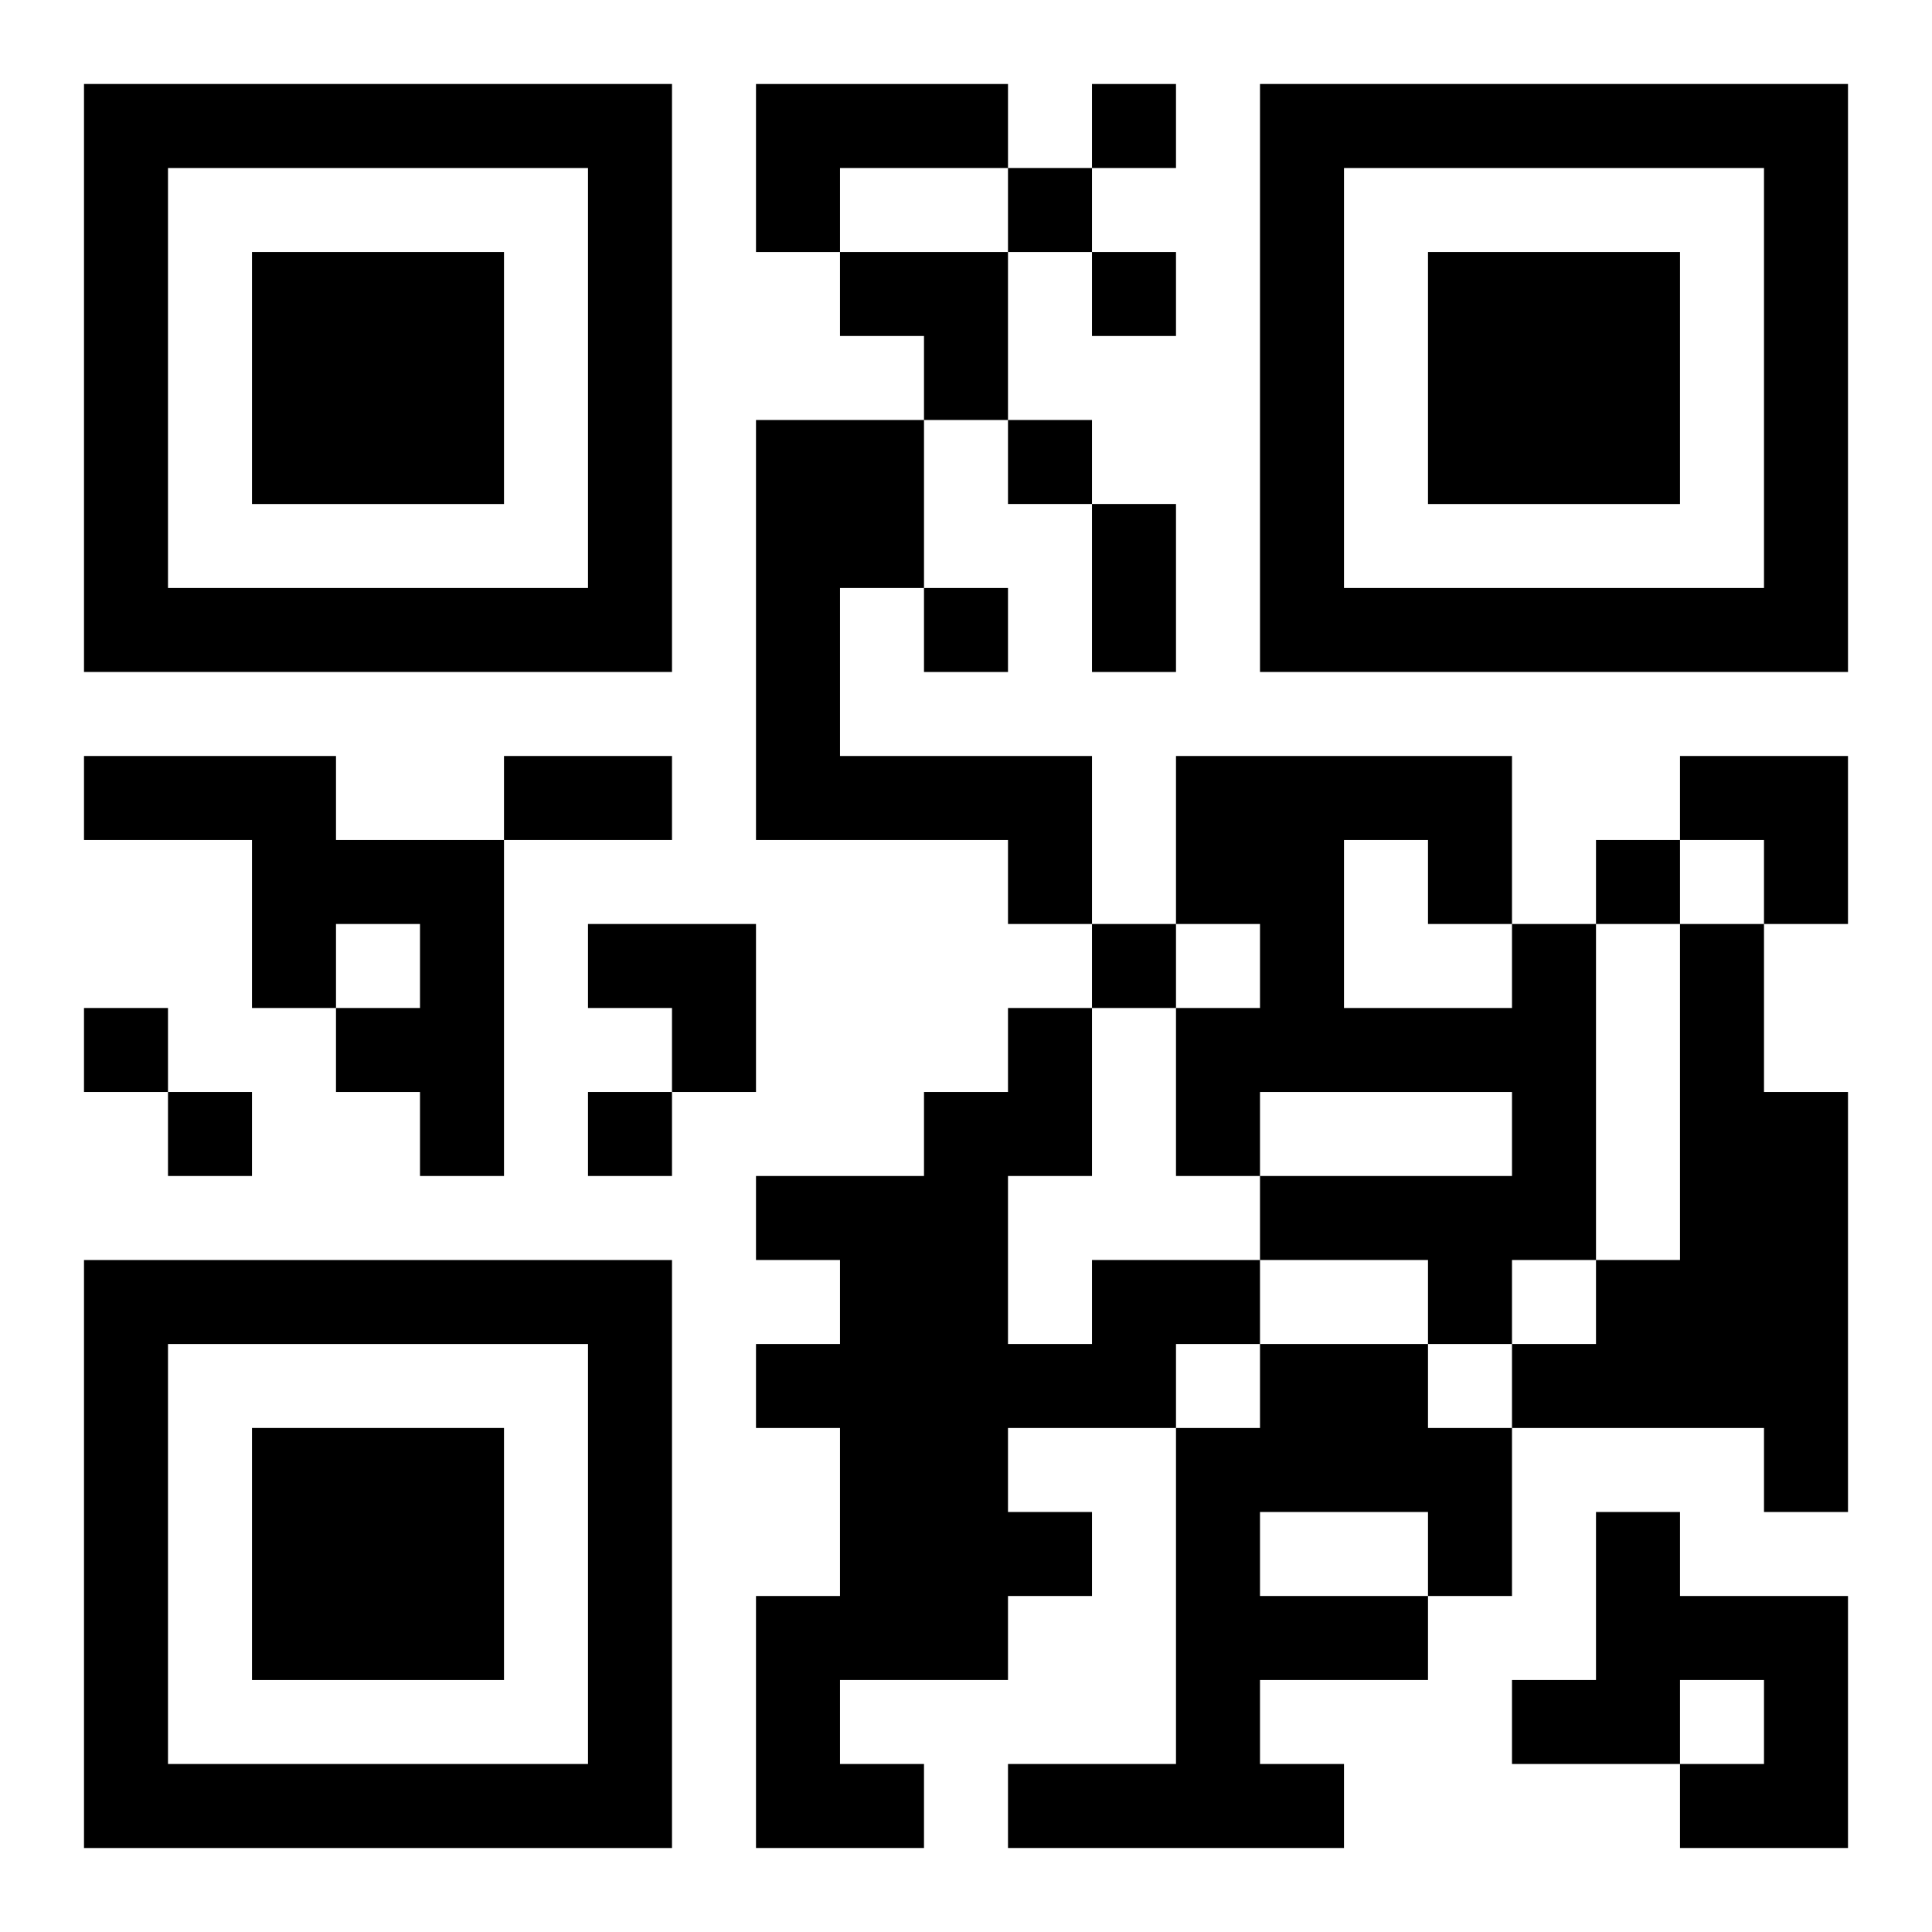 <?xml version="1.0" encoding="UTF-8"?>
<svg width="250" height="250" baseProfile="full" version="1.1" viewBox="-1 -1 23 23" xmlns="http://www.w3.org/2000/svg" xmlns:xlink="http://www.w3.org/1999/xlink"><symbol id="a"><path d="m0 7v7h7v-7h-7zm1 1h5v5h-5v-5zm1 1v3h3v-3h-3z"/></symbol><use y="-7" xlink:href="#a"/><use y="7" xlink:href="#a"/><use x="14" y="-7" xlink:href="#a"/><path d="m8 0h3v1h-2v1h-1v-2m0 4h2v2h-1v2h3v2h-1v-1h-3v-5m-8 4h3v1h2v4h-1v-1h-1v-1h1v-1h-1v1h-1v-2h-2v-1m17 2h1v4h-1v1h-1v-1h-2v-1h3v-1h-3v1h-1v-2h1v-1h-1v-2h4v2m-2-1v2h2v-1h-1v-1h-1m4 1h1v2h1v5h-1v-1h-3v-1h1v-1h1v-4m-7 4h2v1h-1v1h-2v1h1v1h-1v1h-2v1h1v1h-2v-3h1v-2h-1v-1h1v-1h-1v-1h2v-1h1v-1h1v2h-1v2h1v-1m2 1h2v1h1v2h-1v1h-2v1h1v1h-4v-1h2v-4h1v-1m0 2v1h2v-1h-2m4 0h1v1h2v3h-2v-1h1v-1h-1v1h-2v-1h1v-2m-6-17v1h1v-1h-1m-1 1v1h1v-1h-1m1 1v1h1v-1h-1m-1 2v1h1v-1h-1m-1 2v1h1v-1h-1m8 3v1h1v-1h-1m-6 1v1h1v-1h-1m-12 1v1h1v-1h-1m1 1v1h1v-1h-1m5 0v1h1v-1h-1m6-7h1v2h-1v-2m-7 3h2v1h-2v-1m4-6h2v2h-1v-1h-1zm10 6h2v2h-1v-1h-1zm-13 2h2v2h-1v-1h-1z"/></svg>
